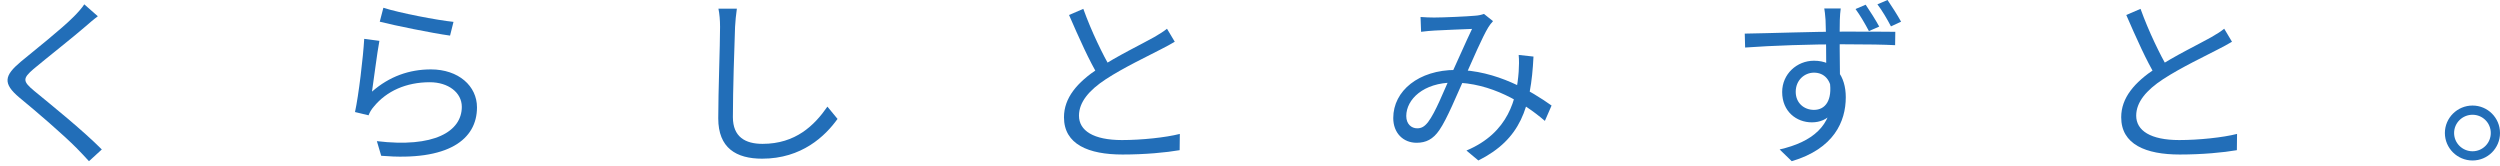 <svg width="332" height="22" viewBox="0 0 332 22" fill="none" xmlns="http://www.w3.org/2000/svg">
<path d="M328.352 14.016C330.368 14.016 332 15.648 332 17.664C332 19.68 330.368 21.312 328.352 21.312C326.336 21.312 324.68 19.68 324.68 17.664C324.68 15.648 326.336 14.016 328.352 14.016ZM328.352 20.088C329.696 20.088 330.776 19.008 330.776 17.664C330.776 16.32 329.696 15.24 328.352 15.24C327.008 15.24 325.904 16.32 325.904 17.664C325.904 19.008 327.008 20.088 328.352 20.088Z" fill="#226EB8"/>
<path d="M296.408 5.544C295.88 5.856 295.28 6.192 294.56 6.552C292.952 7.392 289.616 8.976 287.264 10.512C285.032 11.976 283.688 13.56 283.688 15.36C283.688 17.352 285.608 18.6 289.4 18.6C291.992 18.6 295.208 18.264 297.08 17.784L297.056 19.944C295.256 20.256 292.472 20.52 289.472 20.52C284.96 20.52 281.696 19.176 281.696 15.576C281.696 12.984 283.448 10.944 286.28 9.072C288.728 7.44 292.088 5.832 293.648 4.944C294.344 4.536 294.872 4.224 295.376 3.816L296.408 5.544ZM284.264 1.176C285.368 4.248 286.856 7.248 287.96 9.192L286.328 10.176C285.104 8.208 283.664 4.968 282.368 1.992L284.264 1.176Z" fill="#226EB8"/>
<path d="M244.448 1.128C244.4 1.392 244.328 2.328 244.328 2.64C244.28 4.176 244.328 8.808 244.352 10.728L242.528 9.792C242.528 8.736 242.504 3.984 242.432 2.64C242.384 1.992 242.312 1.32 242.264 1.128H244.448ZM231.704 4.464C234.968 4.416 240.968 4.2 244.664 4.2C247.592 4.2 250.544 4.2 251.696 4.224L251.672 6C250.304 5.928 248.144 5.88 244.64 5.88C240.512 5.88 235.352 6.048 231.752 6.312L231.704 4.464ZM244.304 11.424C244.304 14.64 242.816 16.248 240.608 16.248C238.592 16.248 236.672 14.832 236.672 12.216C236.672 9.84 238.616 8.064 240.896 8.064C243.704 8.064 245.12 10.128 245.12 12.912C245.12 16.152 243.536 19.752 237.944 21.408L236.336 19.848C240.728 18.84 243.272 16.68 243.272 12.72C243.272 10.56 242.216 9.648 240.896 9.648C239.648 9.648 238.472 10.632 238.472 12.192C238.472 13.704 239.6 14.592 240.896 14.592C242.408 14.592 243.368 13.32 242.984 10.776L244.304 11.424ZM247.76 0.624C248.312 1.44 249.08 2.64 249.56 3.528L248.192 4.128C247.688 3.168 247.016 2.016 246.416 1.2L247.76 0.624ZM250.664 0C251.216 0.816 251.96 1.968 252.464 2.88L251.12 3.504C250.592 2.496 249.944 1.392 249.32 0.576L250.664 0Z" fill="#226EB8"/>
<path d="M188.648 2.256C189.248 2.304 189.944 2.328 190.448 2.328C191.72 2.328 194.864 2.184 195.872 2.088C196.328 2.064 196.736 1.968 197.072 1.848L198.272 2.808C198.032 3.072 197.84 3.312 197.648 3.624C196.88 4.872 195.56 7.944 194.456 10.416C193.496 12.528 192.176 15.792 191.144 17.28C190.304 18.504 189.368 18.96 188.12 18.96C186.344 18.96 185.024 17.664 185.024 15.672C185.024 12.048 188.432 9.288 193.304 9.288C198.704 9.288 203.456 12.168 206.048 14.016L205.16 16.056C202.352 13.632 197.96 10.968 193.016 10.968C189.032 10.968 186.752 13.2 186.752 15.408C186.752 16.488 187.448 17.04 188.192 17.04C188.744 17.04 189.152 16.848 189.656 16.2C190.64 14.904 191.72 12.12 192.632 10.104C193.592 8.016 194.672 5.544 195.488 3.84C194.528 3.864 191.6 4.008 190.52 4.056C189.992 4.08 189.296 4.152 188.72 4.224L188.648 2.256ZM203.648 7.512C203.312 14.352 201.92 18.504 196.328 21.312L194.744 19.992C200.384 17.616 201.416 13.08 201.68 9.528C201.728 8.808 201.752 7.992 201.68 7.296L203.648 7.512Z" fill="#226EB8"/>
<path d="M156.008 5.544C155.48 5.856 154.88 6.192 154.16 6.552C152.552 7.392 149.216 8.976 146.864 10.512C144.632 11.976 143.288 13.56 143.288 15.36C143.288 17.352 145.208 18.6 149 18.6C151.592 18.6 154.808 18.264 156.68 17.784L156.656 19.944C154.856 20.256 152.072 20.52 149.072 20.52C144.56 20.52 141.296 19.176 141.296 15.576C141.296 12.984 143.048 10.944 145.88 9.072C148.328 7.44 151.688 5.832 153.248 4.944C153.944 4.536 154.472 4.224 154.976 3.816L156.008 5.544ZM143.864 1.176C144.968 4.248 146.456 7.248 147.56 9.192L145.928 10.176C144.704 8.208 143.264 4.968 141.968 1.992L143.864 1.176Z" fill="#226EB8"/>
<path d="M97.856 1.152C97.736 1.944 97.664 2.784 97.616 3.576C97.52 6.288 97.328 11.976 97.328 15.552C97.328 18.192 98.984 19.104 101.264 19.104C105.656 19.104 108.152 16.656 109.88 14.16L111.224 15.792C109.592 18.072 106.472 21.072 101.216 21.072C97.76 21.072 95.384 19.656 95.384 15.72C95.384 12.168 95.624 6.096 95.624 3.576C95.624 2.688 95.552 1.848 95.408 1.152H97.856Z" fill="#226EB8"/>
<path d="M50.912 1.032C52.976 1.704 58.088 2.688 60.224 2.904L59.768 4.728C57.464 4.416 52.28 3.36 50.432 2.88L50.912 1.032ZM50.384 5.424C50.072 7.056 49.64 10.608 49.4 12.168C51.704 10.152 54.344 9.216 57.224 9.216C60.896 9.216 63.344 11.424 63.344 14.256C63.344 18.528 59.528 21.432 50.624 20.688L50.048 18.744C57.632 19.656 61.328 17.472 61.328 14.184C61.328 12.288 59.528 10.92 57.08 10.92C53.936 10.92 51.344 12.096 49.664 14.136C49.304 14.544 49.088 14.928 48.944 15.312L47.144 14.88C47.624 12.696 48.224 7.656 48.368 5.16L50.384 5.424Z" fill="#226EB8"/>
<path d="M12.992 2.16C12.464 2.544 11.72 3.192 11.336 3.528C9.68 4.968 6.224 7.68 4.448 9.168C3.008 10.416 2.984 10.776 4.544 12.072C6.728 13.872 10.976 17.28 13.52 19.848L11.816 21.408C11.312 20.832 10.736 20.256 10.16 19.656C8.456 17.928 4.832 14.808 2.576 12.96C0.32 11.064 0.584 10.032 2.744 8.208C4.568 6.696 8.216 3.816 9.824 2.184C10.304 1.704 10.928 1.008 11.192 0.576L12.992 2.16Z" fill="#226EB8"/>
</svg>
